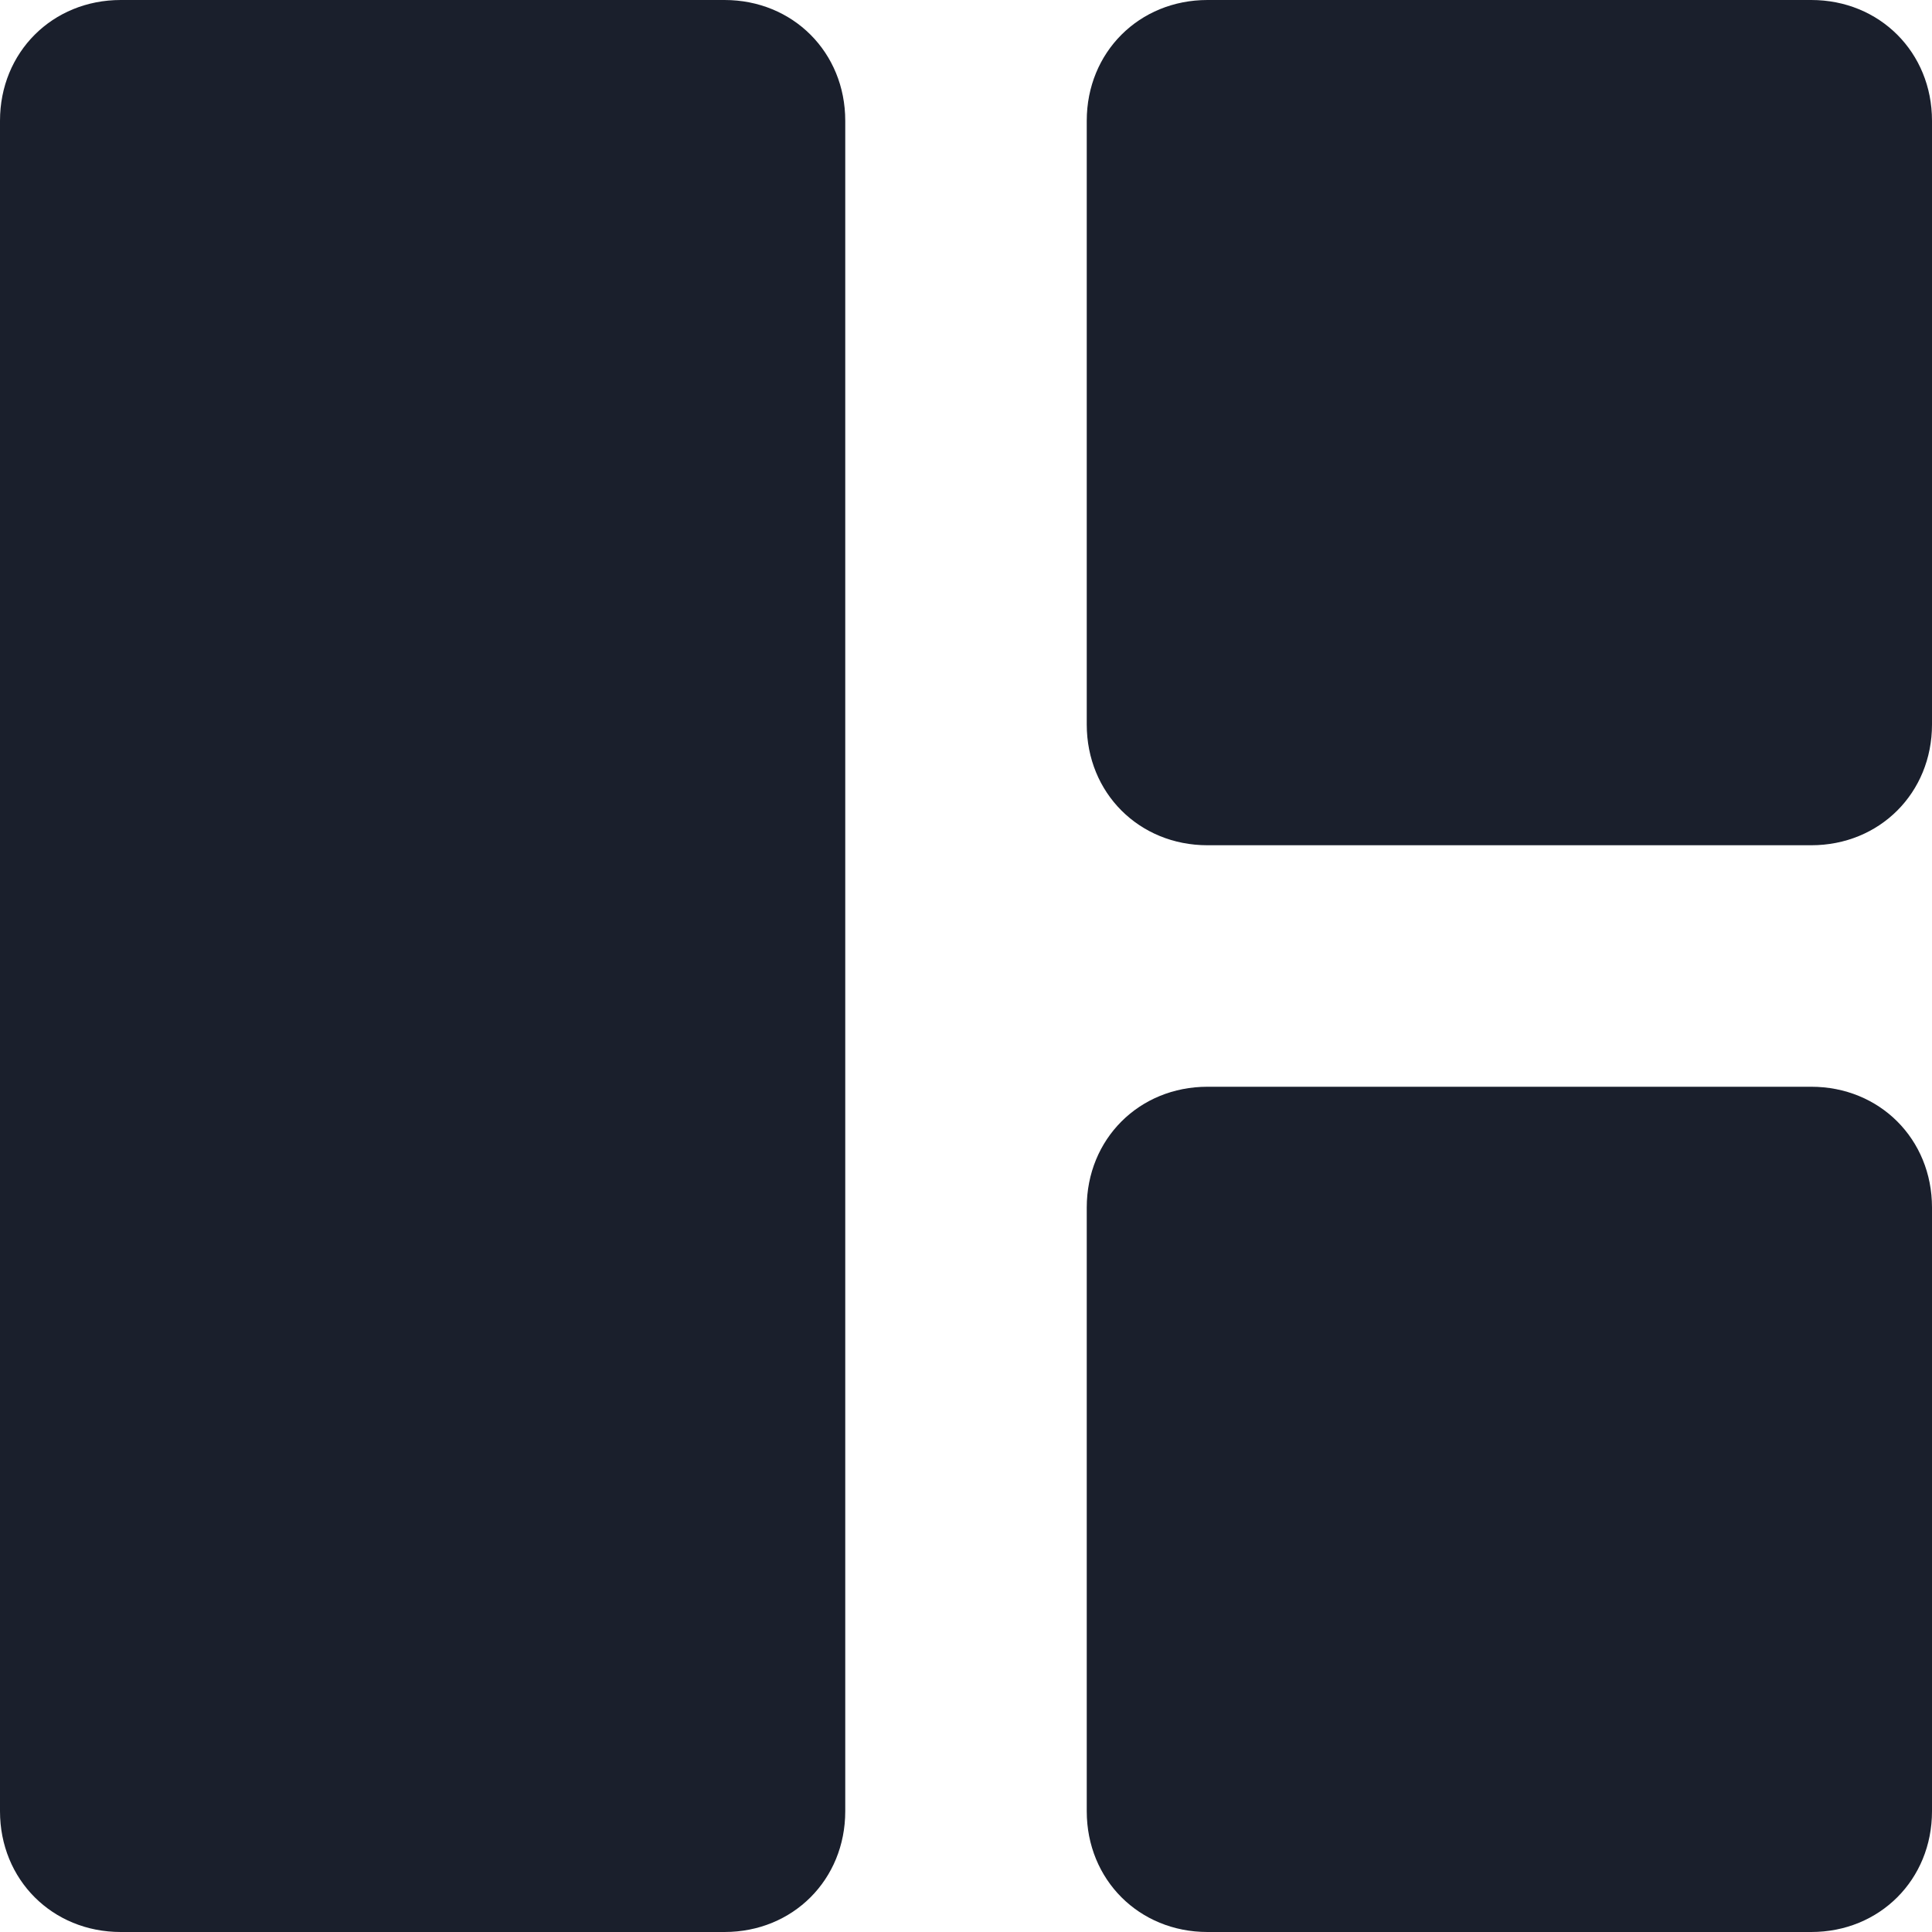 <?xml version="1.0" encoding="UTF-8"?>
<svg id="Layer_1" data-name="Layer 1" xmlns="http://www.w3.org/2000/svg" version="1.1" viewBox="0 0 48 48">
  <defs>
    <style>
      .cls-1 {
        fill: #1a1f2c;
        stroke-width: 0px;
      }
    </style>
  </defs>
  <path class="cls-1" d="M0,3C0,1.3,1.3,0,3,0h15c1.7,0,3,1.3,3,3v42c0,1.7-1.3,3-3,3H3c-1.7,0-3-1.3-3-3V3ZM27,3c0-1.7,1.3-3,3-3h15c1.7,0,3,1.3,3,3v15c0,1.7-1.3,3-3,3h-15c-1.7,0-3-1.3-3-3V3ZM27,30c0-1.7,1.3-3,3-3h15c1.7,0,3,1.3,3,3v15c0,1.7-1.3,3-3,3h-15c-1.7,0-3-1.3-3-3v-15Z"/>
</svg>